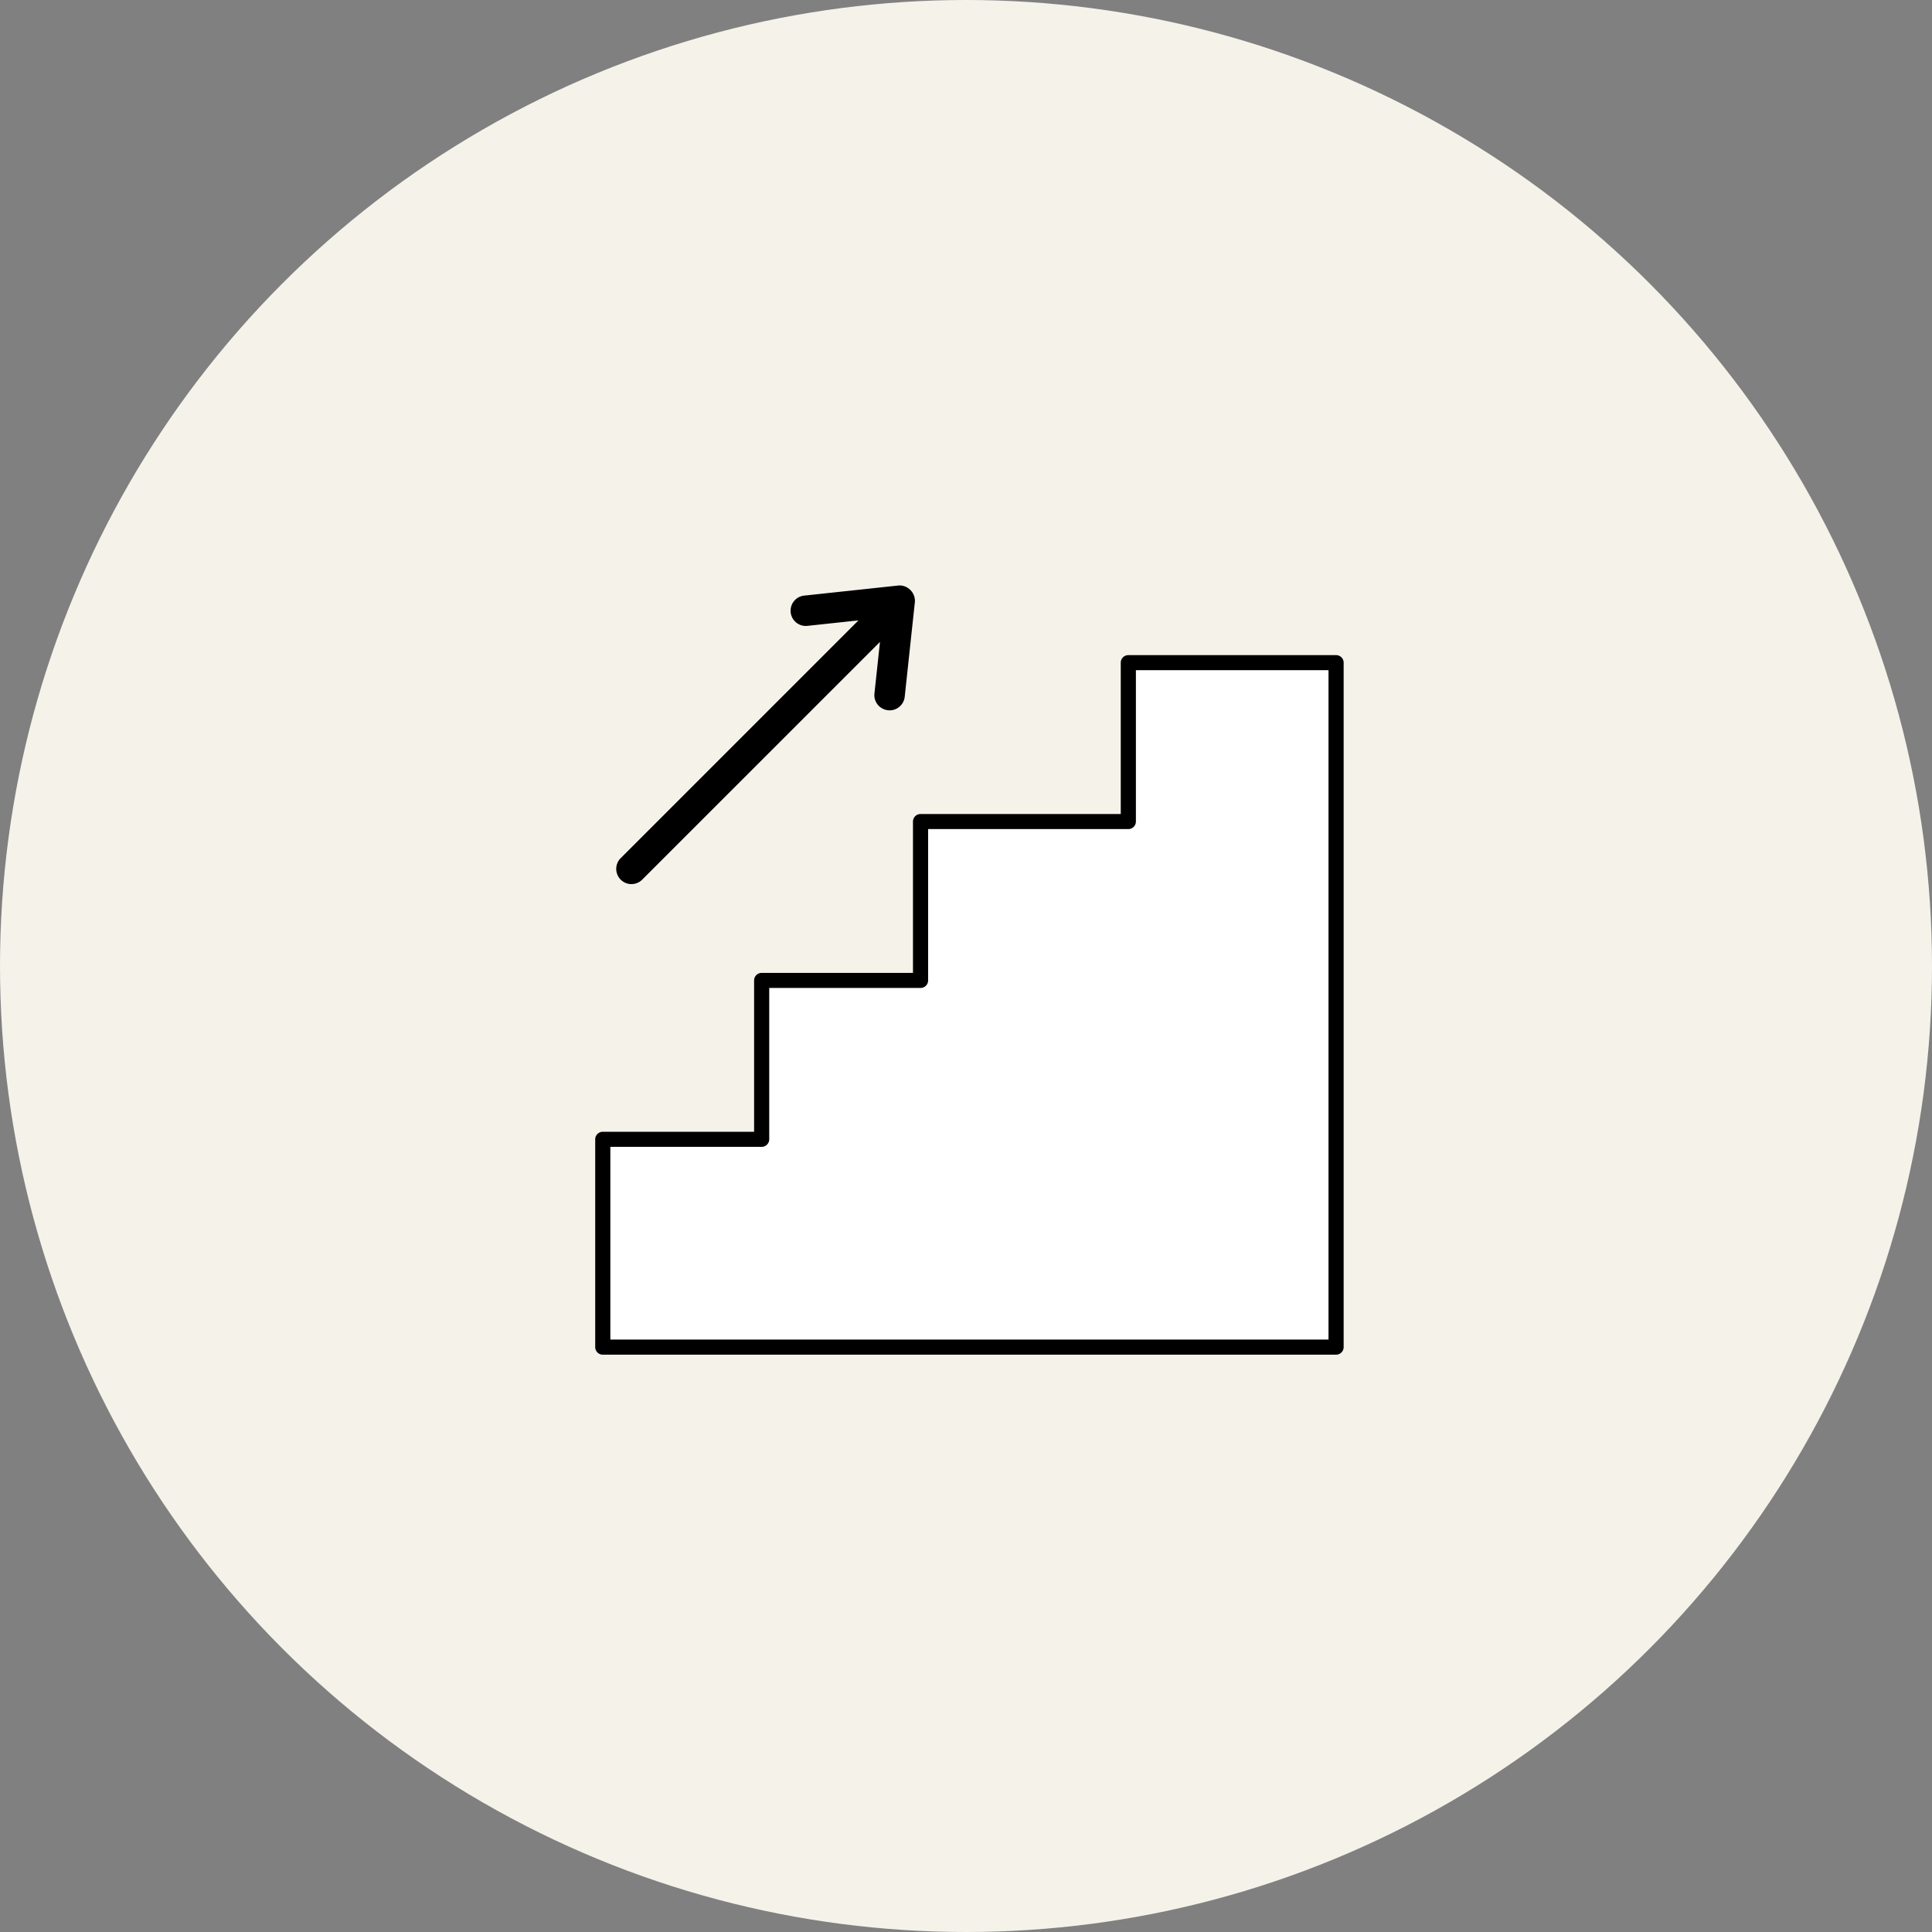 <svg xmlns="http://www.w3.org/2000/svg" width="198" height="198" viewBox="0 0 198 198"><rect x="0" y="0" width="198" height="198" fill="#808080" stroke="none"/><g transform="translate(-722 -1429)"><circle cx="99" cy="99" r="99" transform="translate(722 1429)" fill="#f5f2ea"/><g transform="translate(209.119 -5534.216)"><g transform="translate(573.881 7030.355)"><path d="M628.361,7029.534v16.284H607.067V7062.1H590.784v16.284H574.5v21.294h75.155v-70.146Z" transform="translate(-573.725 -7028.759)" fill="#fff"/><path d="M649.812,7100.61H574.656a.775.775,0,0,1-.775-.774v-21.294a.775.775,0,0,1,.775-.775h15.508v-15.508a.775.775,0,0,1,.775-.775h15.508v-15.509a.775.775,0,0,1,.775-.775h20.519v-15.508a.775.775,0,0,1,.775-.775h21.294a.775.775,0,0,1,.775.775v70.145A.775.775,0,0,1,649.812,7100.61Zm-74.38-1.55h73.6v-68.6H629.293v15.51a.775.775,0,0,1-.775.774H608v15.51a.775.775,0,0,1-.775.773H591.715v15.51a.775.775,0,0,1-.775.774H575.432Z" transform="translate(-573.881 -7028.916)"/></g><path d="M605.753,7023.683a1.544,1.544,0,0,0-1.258-.458l-9.682,1.038a1.56,1.56,0,0,0,.332,3.1l5.288-.567-24.408,24.409a1.559,1.559,0,0,0,2.2,2.206L602.639,7029l-.567,5.288a1.555,1.555,0,0,0,.448,1.271,1.59,1.59,0,0,0,.947.448l.157.008a1.557,1.557,0,0,0,1.551-1.395l1.038-9.683A1.546,1.546,0,0,0,605.753,7023.683Z" transform="translate(0.426 0)"/></g></g></svg>